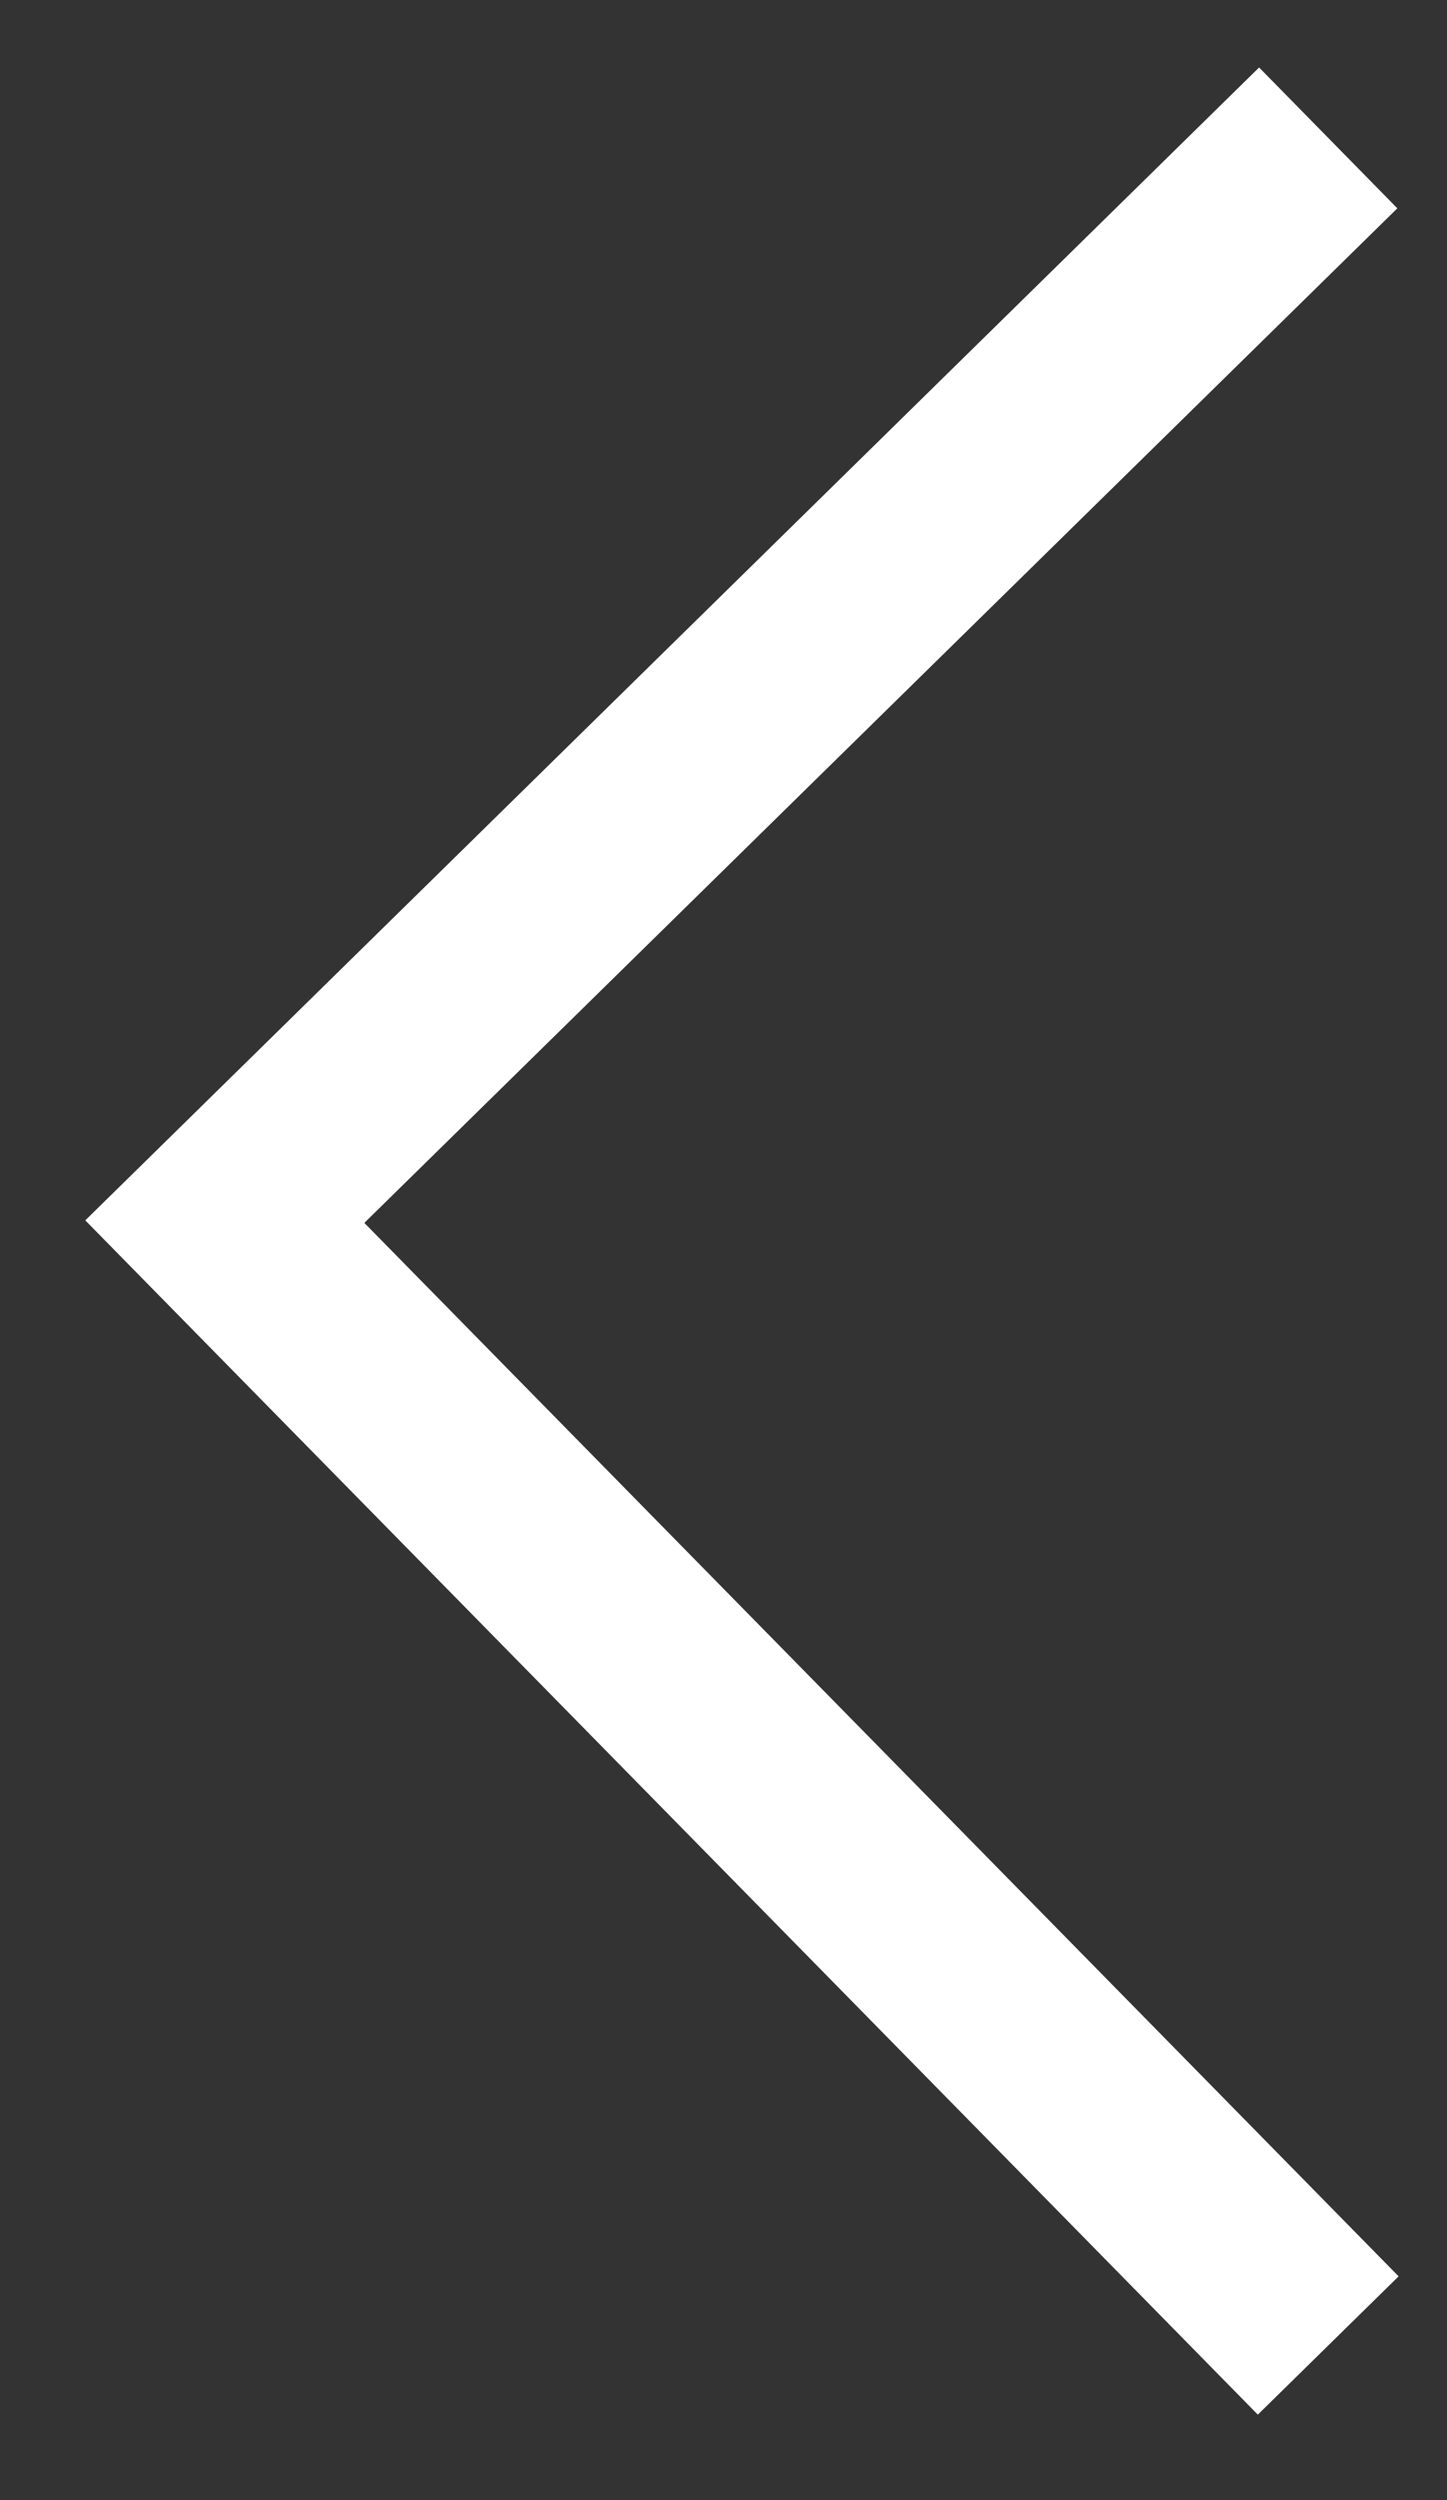 <svg width="11" height="19" viewBox="0 0 11 19" fill="none" xmlns="http://www.w3.org/2000/svg">
<rect x="0" y="0" width="11" height="19" fill="#333333" stroke="none"/>
<path d="M10.097 17.825L1.709 9.284L10.097 1.048" stroke="white" stroke-width="1.5"/>
</svg>
